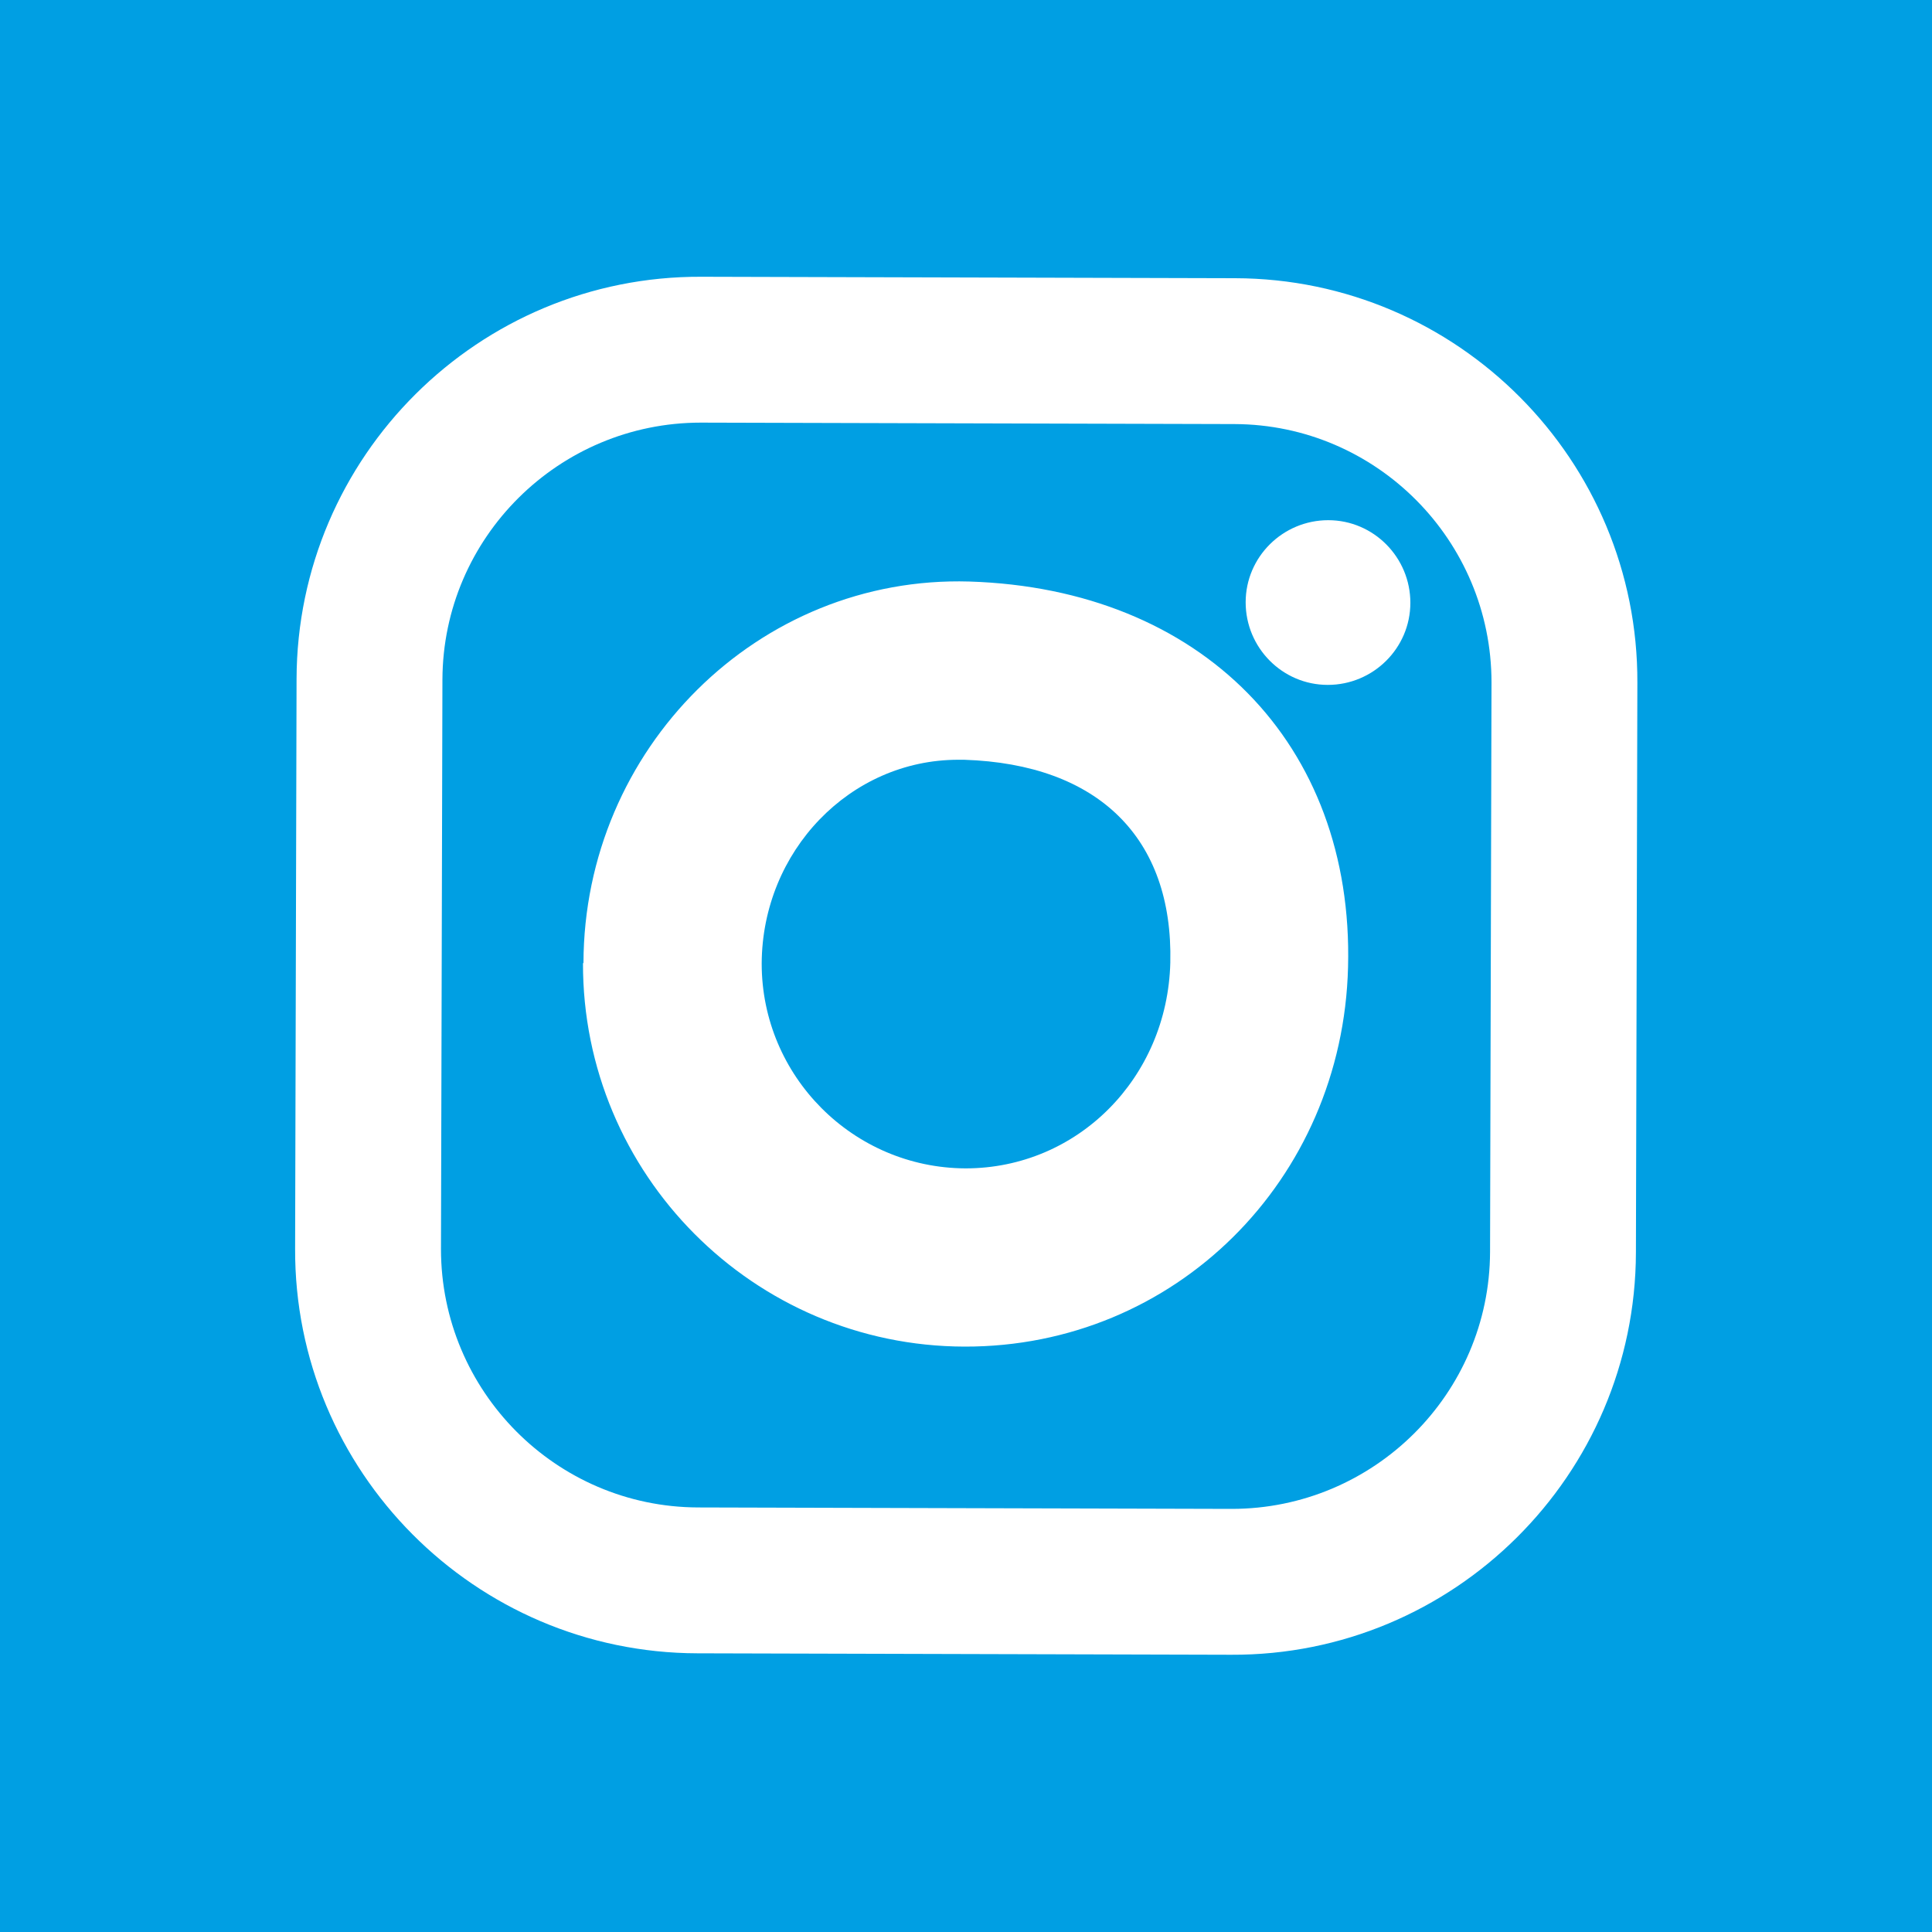 <?xml version="1.0" encoding="UTF-8"?> <svg xmlns="http://www.w3.org/2000/svg" id="Livello_2" data-name="Livello 2" viewBox="0 0 40 40"><defs><style> .cls-1 { fill: #009fe3; } </style></defs><g id="Livello_1-2" data-name="Livello 1"><g><path class="cls-1" d="M24.23,19.93c.06-2.58-1.49-4.11-4.27-4.2-.04,0-.08,0-.12,0-2.24,0-4.06,1.89-4.07,4.22,0,2.33,1.89,4.23,4.22,4.24,2.32,0,4.18-1.87,4.24-4.26Z"></path><path class="cls-1" d="M30.85,25.92l.03-11.79c0-2.94-2.38-5.34-5.32-5.35l-11.05-.03c-2.94,0-5.34,2.38-5.35,5.32l-.03,11.79c0,2.94,2.38,5.34,5.32,5.35l11.05.03c2.94,0,5.34-2.38,5.35-5.32ZM27.5,10.77c.94,0,1.7.77,1.7,1.71,0,.94-.77,1.7-1.71,1.7-.94,0-1.7-.77-1.7-1.71,0-.94.77-1.7,1.71-1.7ZM12.08,19.94c.01-4.44,3.62-8.03,7.99-7.9,4.8.15,7.96,3.36,7.84,7.98-.11,4.42-3.59,7.87-7.94,7.86-4.37-.01-7.91-3.57-7.9-7.94Z"></path><path class="cls-1" d="M40,0H0v40h40V0ZM14.44,34.23c-4.61-.01-8.35-3.77-8.33-8.38l.03-11.79c.01-4.61,3.77-8.35,8.38-8.33l11.05.03c4.61.01,8.35,3.77,8.33,8.38l-.03,11.79c-.01,4.61-3.77,8.35-8.38,8.33l-11.05-.03Z"></path></g></g></svg> 